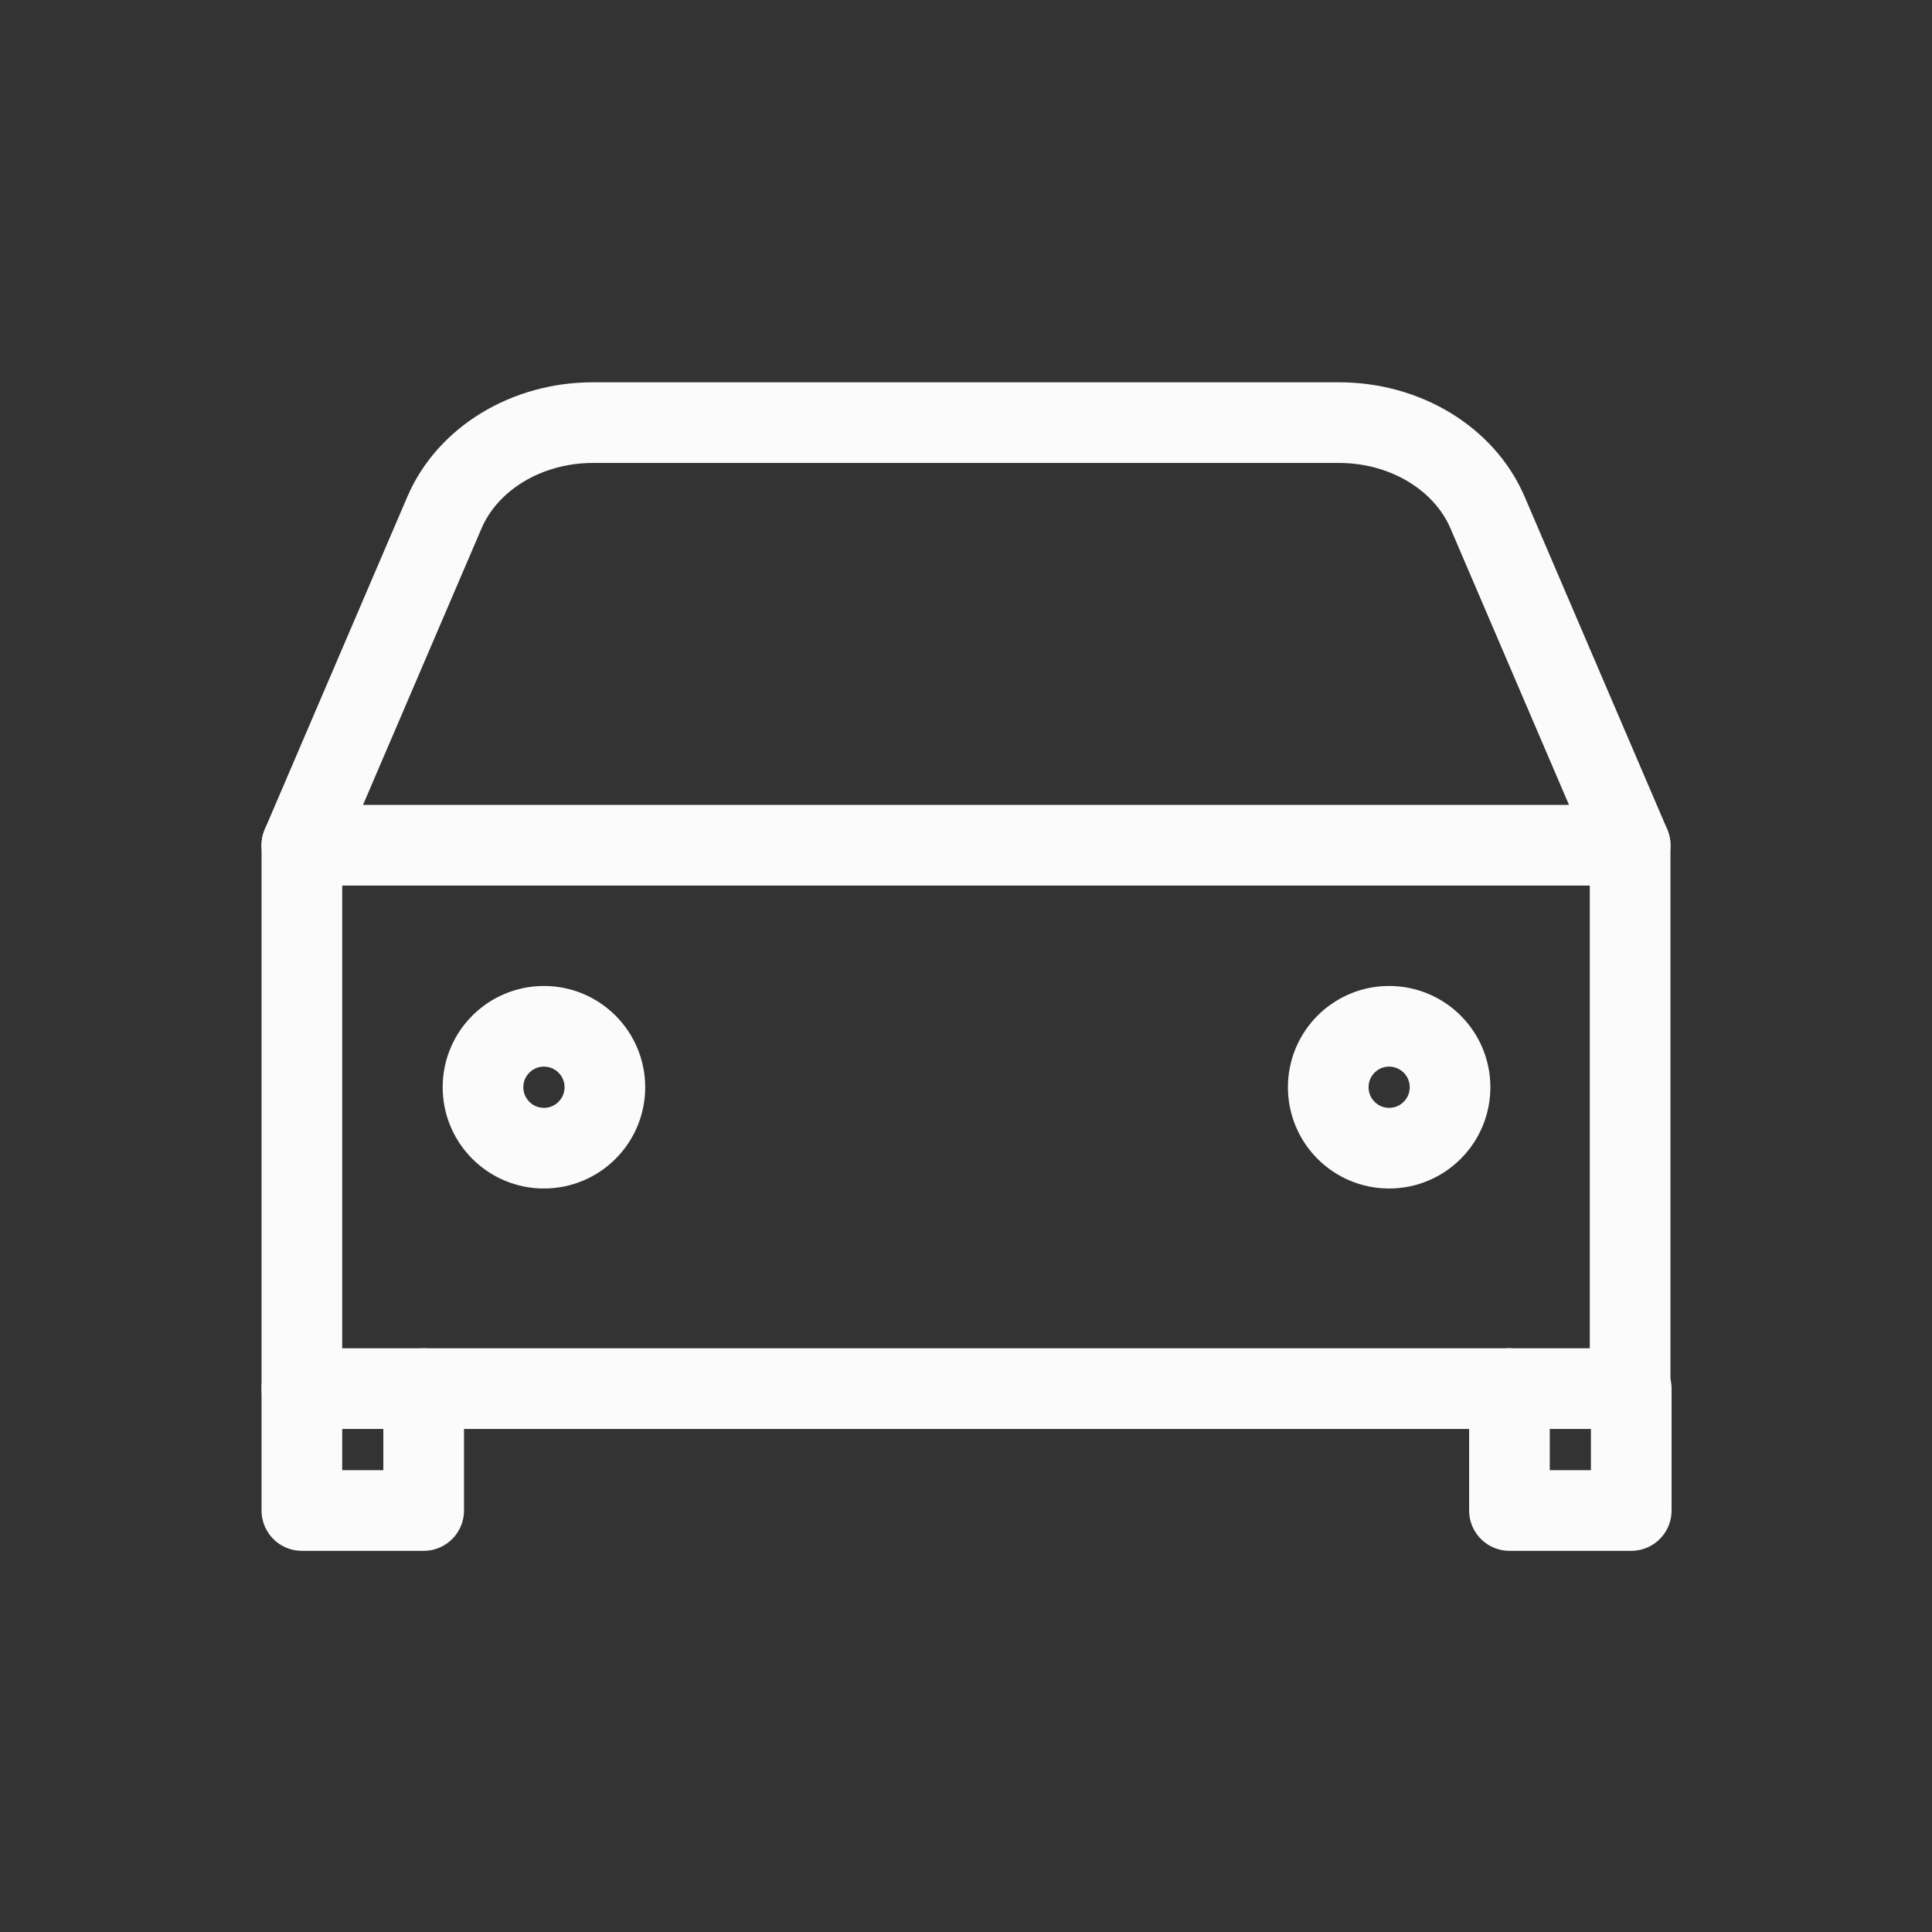 <?xml version="1.0" encoding="UTF-8"?> <svg xmlns="http://www.w3.org/2000/svg" width="24" height="24" viewBox="0 0 24 24" fill="none"><rect x="0" y="0" width="24" height="24" fill="#333333" stroke="none"/> <path d="M3.75 10.499L5.521 6.367C5.809 5.695 6.544 5.25 7.364 5.25H16.635C17.456 5.25 18.191 5.695 18.479 6.367L20.25 10.499" stroke="#FCFBFB" stroke-width="1.002" stroke-linecap="round" stroke-linejoin="round"></path> <path d="M20.25 10.5H3.75V17.25H20.25V10.5Z" stroke="#FCFBFB" stroke-width="1.002" stroke-linecap="round" stroke-linejoin="round"></path> <path d="M5.263 17.25V18.764H3.75V17.25" stroke="#FCFBFB" stroke-width="1.002" stroke-linecap="round" stroke-linejoin="round"></path> <path d="M20.264 17.25V18.764H18.751V17.25" stroke="#FCFBFB" stroke-width="1.002" stroke-linecap="round" stroke-linejoin="round"></path> <path d="M6.757 14.263C7.175 14.263 7.514 13.924 7.514 13.506C7.514 13.088 7.175 12.749 6.757 12.749C6.339 12.749 6 13.088 6 13.506C6 13.924 6.339 14.263 6.757 14.263Z" stroke="#FCFBFB" stroke-width="1.002" stroke-linecap="round" stroke-linejoin="round"></path> <path d="M17.256 14.263C17.674 14.263 18.013 13.924 18.013 13.506C18.013 13.088 17.674 12.749 17.256 12.749C16.838 12.749 16.5 13.088 16.5 13.506C16.5 13.924 16.838 14.263 17.256 14.263Z" stroke="#FCFBFB" stroke-width="1.002" stroke-linecap="round" stroke-linejoin="round"></path> </svg> 